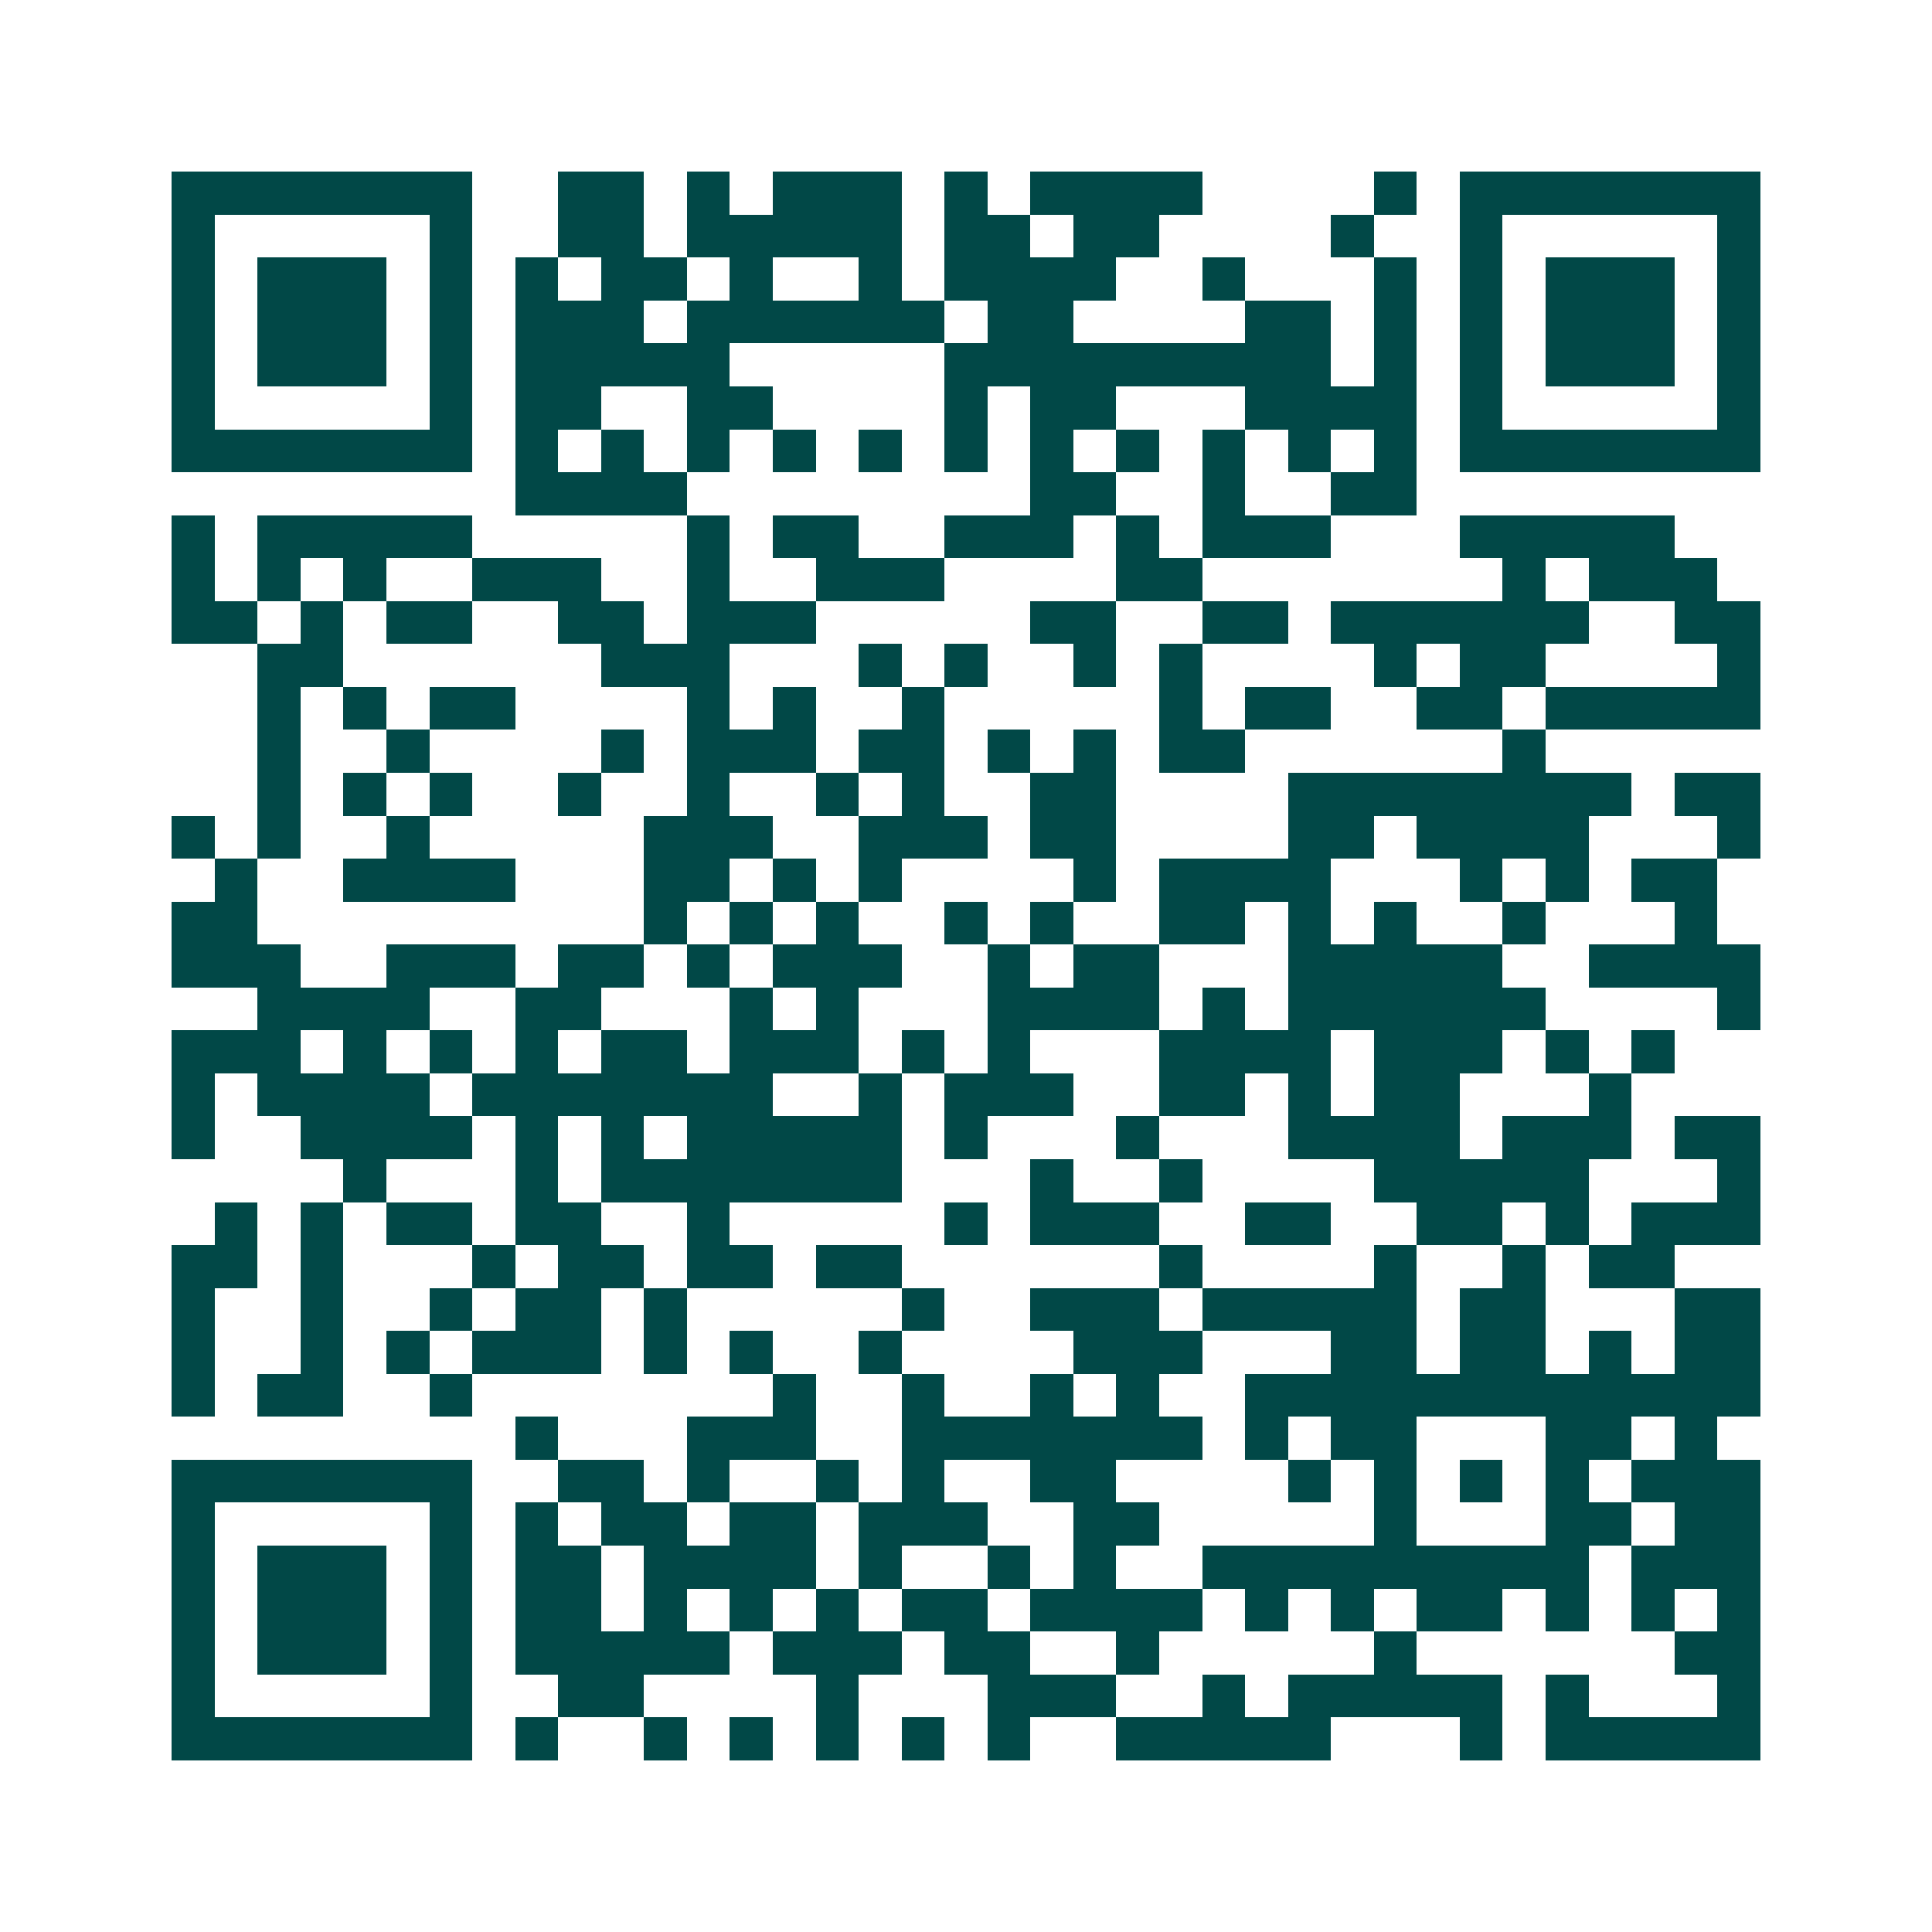 <svg xmlns="http://www.w3.org/2000/svg" width="200" height="200" viewBox="0 0 45 45" shape-rendering="crispEdges"><path fill="#ffffff" d="M0 0h45v45H0z"/><path stroke="#014847" d="M4 4.5h7m2 0h2m1 0h1m1 0h3m1 0h1m1 0h4m4 0h1m1 0h7M4 5.5h1m5 0h1m2 0h2m1 0h5m1 0h2m1 0h2m4 0h1m2 0h1m5 0h1M4 6.5h1m1 0h3m1 0h1m1 0h1m1 0h2m1 0h1m2 0h1m1 0h4m2 0h1m3 0h1m1 0h1m1 0h3m1 0h1M4 7.5h1m1 0h3m1 0h1m1 0h3m1 0h6m1 0h2m4 0h2m1 0h1m1 0h1m1 0h3m1 0h1M4 8.5h1m1 0h3m1 0h1m1 0h5m5 0h9m1 0h1m1 0h1m1 0h3m1 0h1M4 9.5h1m5 0h1m1 0h2m2 0h2m4 0h1m1 0h2m3 0h4m1 0h1m5 0h1M4 10.5h7m1 0h1m1 0h1m1 0h1m1 0h1m1 0h1m1 0h1m1 0h1m1 0h1m1 0h1m1 0h1m1 0h1m1 0h7M12 11.5h4m8 0h2m2 0h1m2 0h2M4 12.5h1m1 0h5m5 0h1m1 0h2m2 0h3m1 0h1m1 0h3m3 0h5M4 13.5h1m1 0h1m1 0h1m2 0h3m2 0h1m2 0h3m4 0h2m7 0h1m1 0h3M4 14.5h2m1 0h1m1 0h2m2 0h2m1 0h3m5 0h2m2 0h2m1 0h6m2 0h2M6 15.5h2m6 0h3m3 0h1m1 0h1m2 0h1m1 0h1m4 0h1m1 0h2m4 0h1M6 16.5h1m1 0h1m1 0h2m4 0h1m1 0h1m2 0h1m5 0h1m1 0h2m2 0h2m1 0h5M6 17.5h1m2 0h1m4 0h1m1 0h3m1 0h2m1 0h1m1 0h1m1 0h2m6 0h1M6 18.5h1m1 0h1m1 0h1m2 0h1m2 0h1m2 0h1m1 0h1m2 0h2m4 0h8m1 0h2M4 19.5h1m1 0h1m2 0h1m5 0h3m2 0h3m1 0h2m4 0h2m1 0h4m3 0h1M5 20.5h1m2 0h4m3 0h2m1 0h1m1 0h1m4 0h1m1 0h4m3 0h1m1 0h1m1 0h2M4 21.5h2m9 0h1m1 0h1m1 0h1m2 0h1m1 0h1m2 0h2m1 0h1m1 0h1m2 0h1m3 0h1M4 22.5h3m2 0h3m1 0h2m1 0h1m1 0h3m2 0h1m1 0h2m3 0h5m2 0h4M6 23.5h4m2 0h2m3 0h1m1 0h1m3 0h4m1 0h1m1 0h6m4 0h1M4 24.5h3m1 0h1m1 0h1m1 0h1m1 0h2m1 0h3m1 0h1m1 0h1m3 0h4m1 0h3m1 0h1m1 0h1M4 25.5h1m1 0h4m1 0h7m2 0h1m1 0h3m2 0h2m1 0h1m1 0h2m3 0h1M4 26.5h1m2 0h4m1 0h1m1 0h1m1 0h5m1 0h1m3 0h1m3 0h4m1 0h3m1 0h2M8 27.5h1m3 0h1m1 0h7m3 0h1m2 0h1m4 0h5m3 0h1M5 28.5h1m1 0h1m1 0h2m1 0h2m2 0h1m5 0h1m1 0h3m2 0h2m2 0h2m1 0h1m1 0h3M4 29.5h2m1 0h1m3 0h1m1 0h2m1 0h2m1 0h2m6 0h1m4 0h1m2 0h1m1 0h2M4 30.5h1m2 0h1m2 0h1m1 0h2m1 0h1m5 0h1m2 0h3m1 0h5m1 0h2m3 0h2M4 31.5h1m2 0h1m1 0h1m1 0h3m1 0h1m1 0h1m2 0h1m4 0h3m3 0h2m1 0h2m1 0h1m1 0h2M4 32.5h1m1 0h2m2 0h1m7 0h1m2 0h1m2 0h1m1 0h1m2 0h12M12 33.5h1m3 0h3m2 0h7m1 0h1m1 0h2m3 0h2m1 0h1M4 34.5h7m2 0h2m1 0h1m2 0h1m1 0h1m2 0h2m4 0h1m1 0h1m1 0h1m1 0h1m1 0h3M4 35.5h1m5 0h1m1 0h1m1 0h2m1 0h2m1 0h3m2 0h2m5 0h1m3 0h2m1 0h2M4 36.5h1m1 0h3m1 0h1m1 0h2m1 0h4m1 0h1m2 0h1m1 0h1m2 0h9m1 0h3M4 37.5h1m1 0h3m1 0h1m1 0h2m1 0h1m1 0h1m1 0h1m1 0h2m1 0h4m1 0h1m1 0h1m1 0h2m1 0h1m1 0h1m1 0h1M4 38.5h1m1 0h3m1 0h1m1 0h5m1 0h3m1 0h2m2 0h1m5 0h1m6 0h2M4 39.5h1m5 0h1m2 0h2m4 0h1m3 0h3m2 0h1m1 0h5m1 0h1m3 0h1M4 40.5h7m1 0h1m2 0h1m1 0h1m1 0h1m1 0h1m1 0h1m2 0h5m3 0h1m1 0h5"/></svg>
